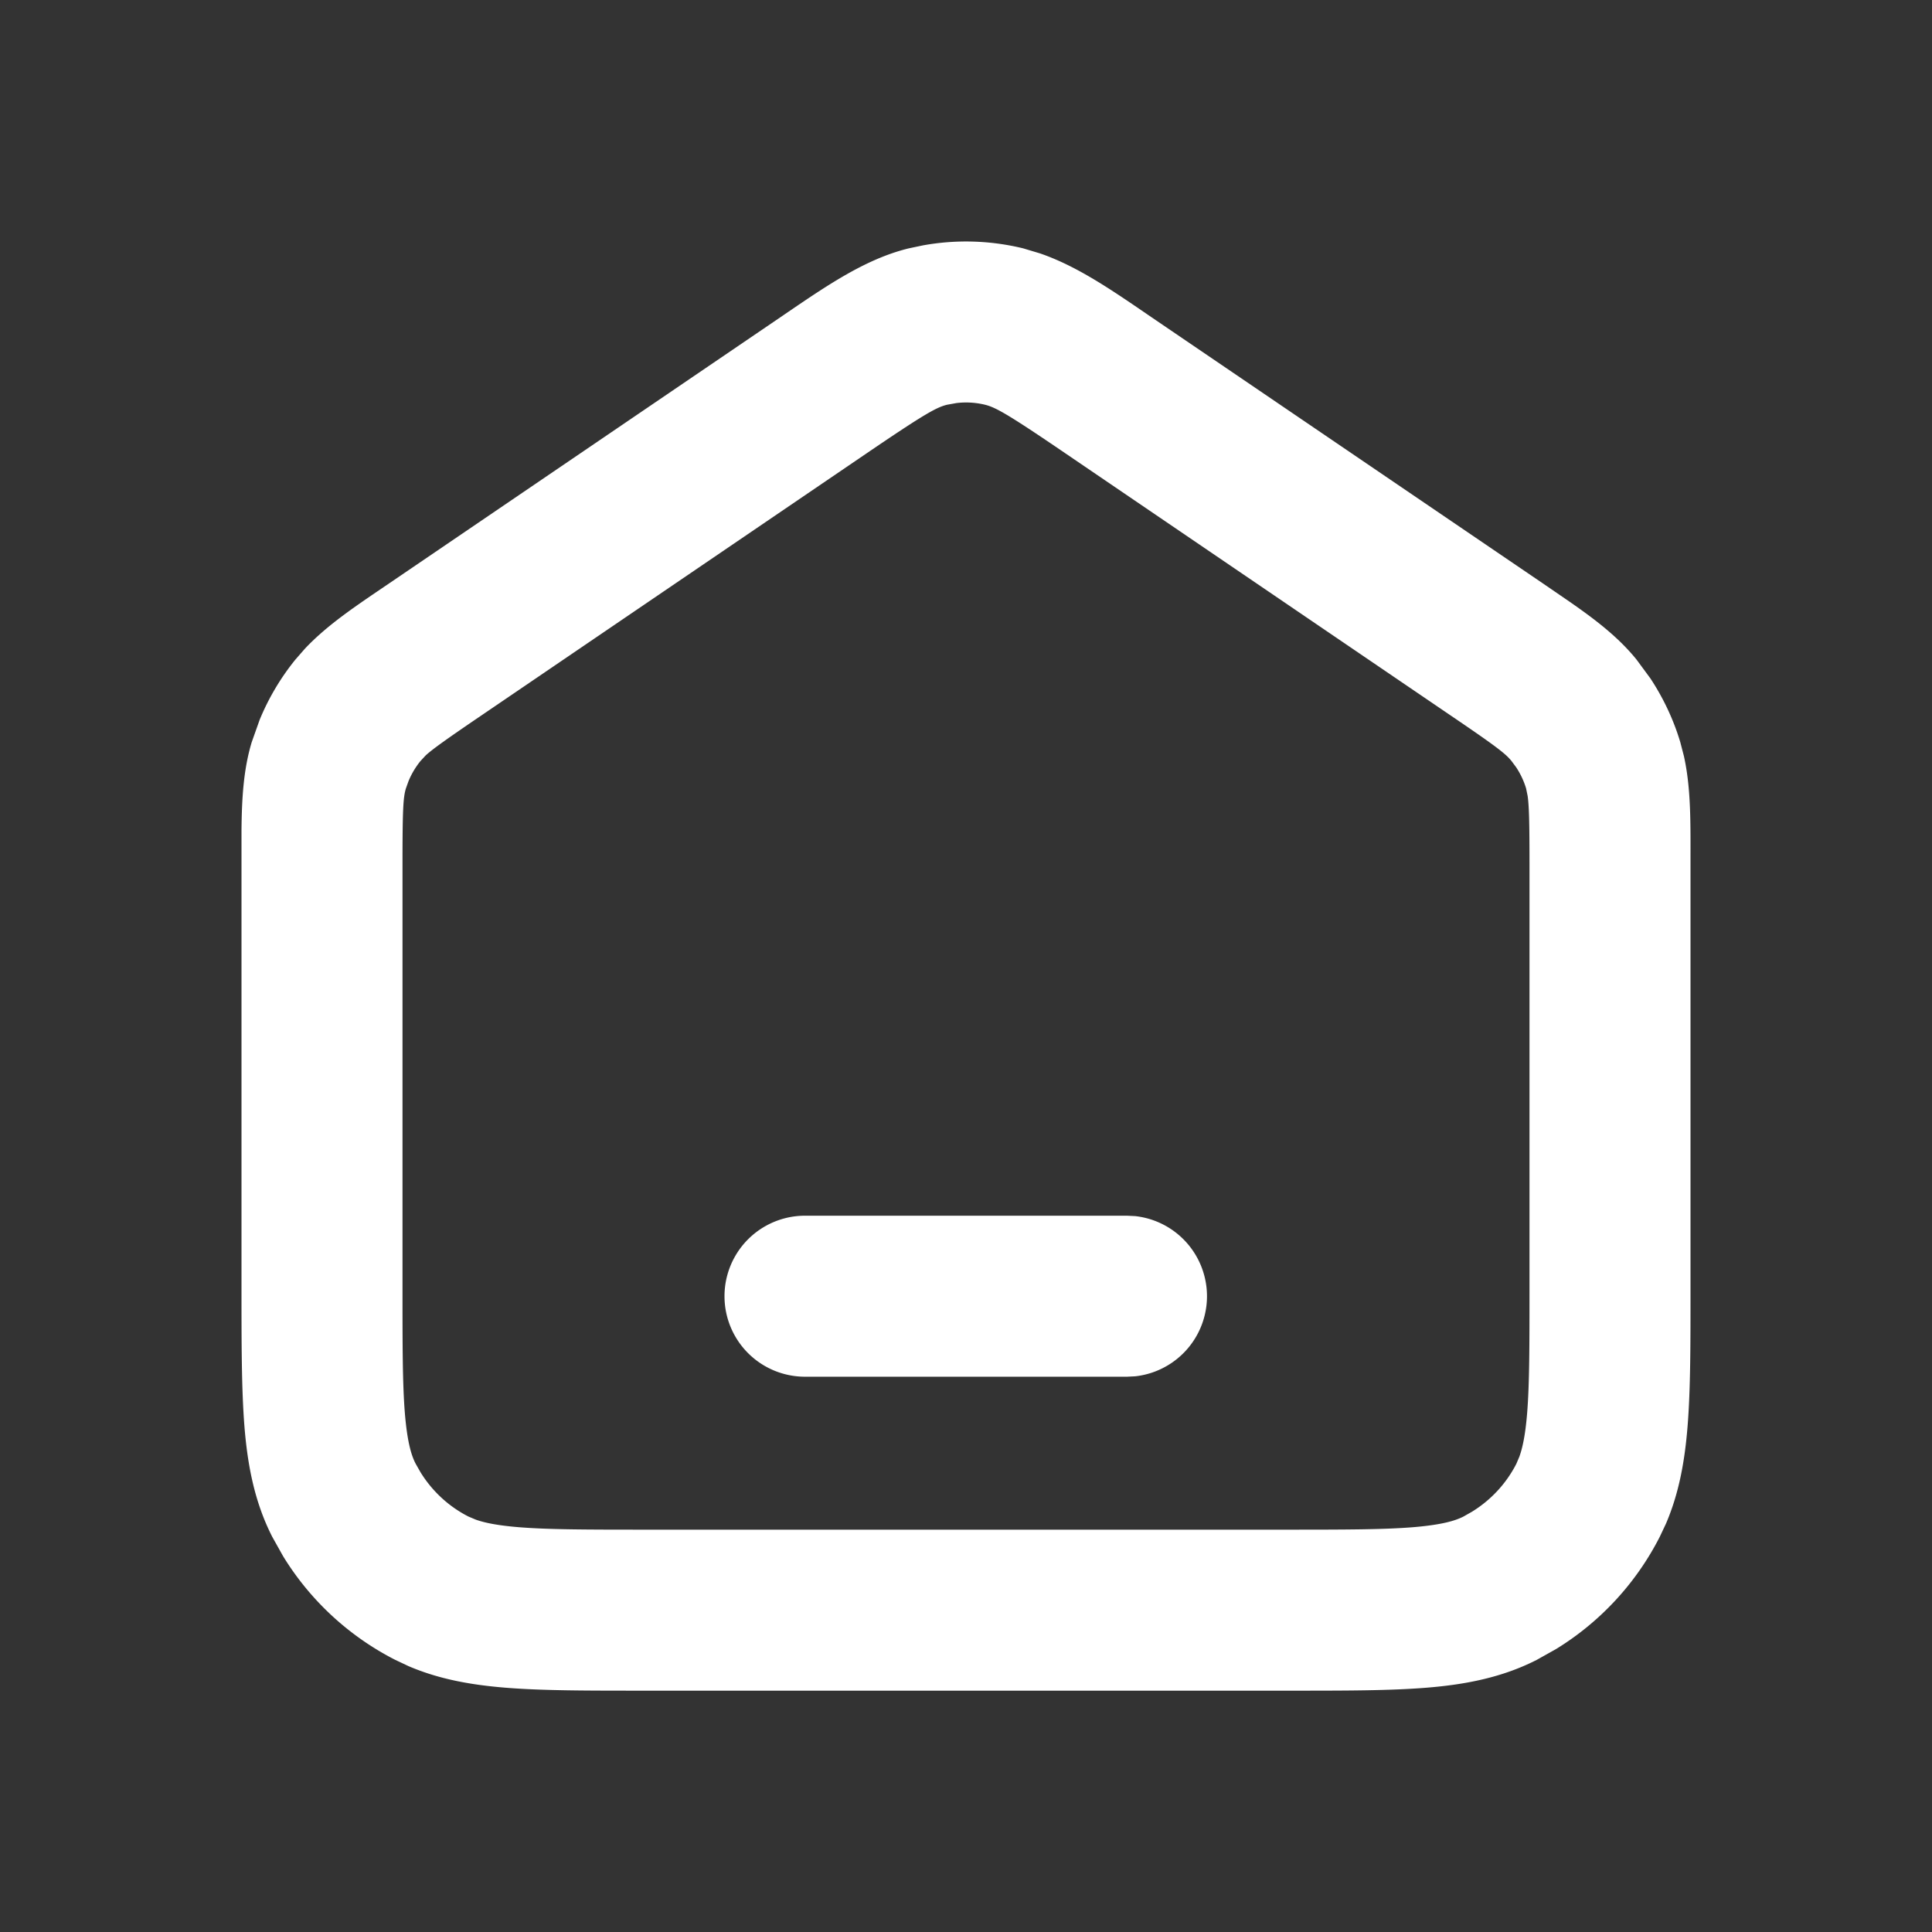 <svg xmlns="http://www.w3.org/2000/svg" width="24" height="24" fill="none" viewBox="0 0 24 24"><rect x="0" y="0" width="24" height="24" fill="#333333" stroke="none"/><path fill="#fff" d="M11.466 3.048a3 3 0 0 1 1.244.037l.21.063c.486.167.932.484 1.442.832l4.801 3.265.334.229c.323.224.608.442.833.72l.173.235c.16.243.286.51.37.79l.045.173c.09.405.082.838.082 1.326v5.284c0 .683.001 1.257-.037 1.724-.034.418-.104.82-.268 1.202l-.077.163a3.5 3.5 0 0 1-1.288 1.394l-.241.135c-.432.22-.887.306-1.365.345-.467.038-1.04.037-1.724.037H8c-.683 0-1.257.001-1.724-.037-.418-.034-.82-.104-1.202-.268l-.163-.077a3.5 3.5 0 0 1-1.394-1.288l-.135-.241c-.22-.432-.306-.887-.345-1.365C3 17.259 3 16.686 3 16.002v-5.69c.004-.393.024-.752.127-1.093l.098-.276a3 3 0 0 1 .445-.75l.117-.134c.285-.303.647-.54 1.05-.814l4.8-3.265c.584-.397 1.083-.756 1.653-.895zm.415 1.959-.117.021c-.134.033-.285.118-1.001.605l-4.8 3.266c-.422.287-.588.406-.674.484l-.065.07a1 1 0 0 0-.149.25l-.033.092c-.032.108-.042.243-.042.923v5.284c0 .716 0 1.194.03 1.56.03.355.08.518.133.62l.059.104c.144.235.35.427.597.553l.09.038c.106.038.264.072.53.094.367.03.845.031 1.561.031h8c.716 0 1.194-.001 1.56-.031.355-.03.518-.08.62-.132l.104-.059c.235-.144.427-.35.553-.597l.038-.09c.038-.106.073-.264.095-.53.03-.367.03-.845.03-1.56v-5.285c0-.51-.006-.714-.023-.83l-.019-.093a1 1 0 0 0-.124-.264l-.058-.078c-.07-.087-.176-.172-.739-.554l-4.8-3.266c-.715-.487-.867-.572-1-.605a1 1 0 0 0-.356-.021m2.221 10.1a1.001 1.001 0 0 1 0 1.99l-.102.005h-4a1 1 0 0 1 0-2h4z"/></svg>